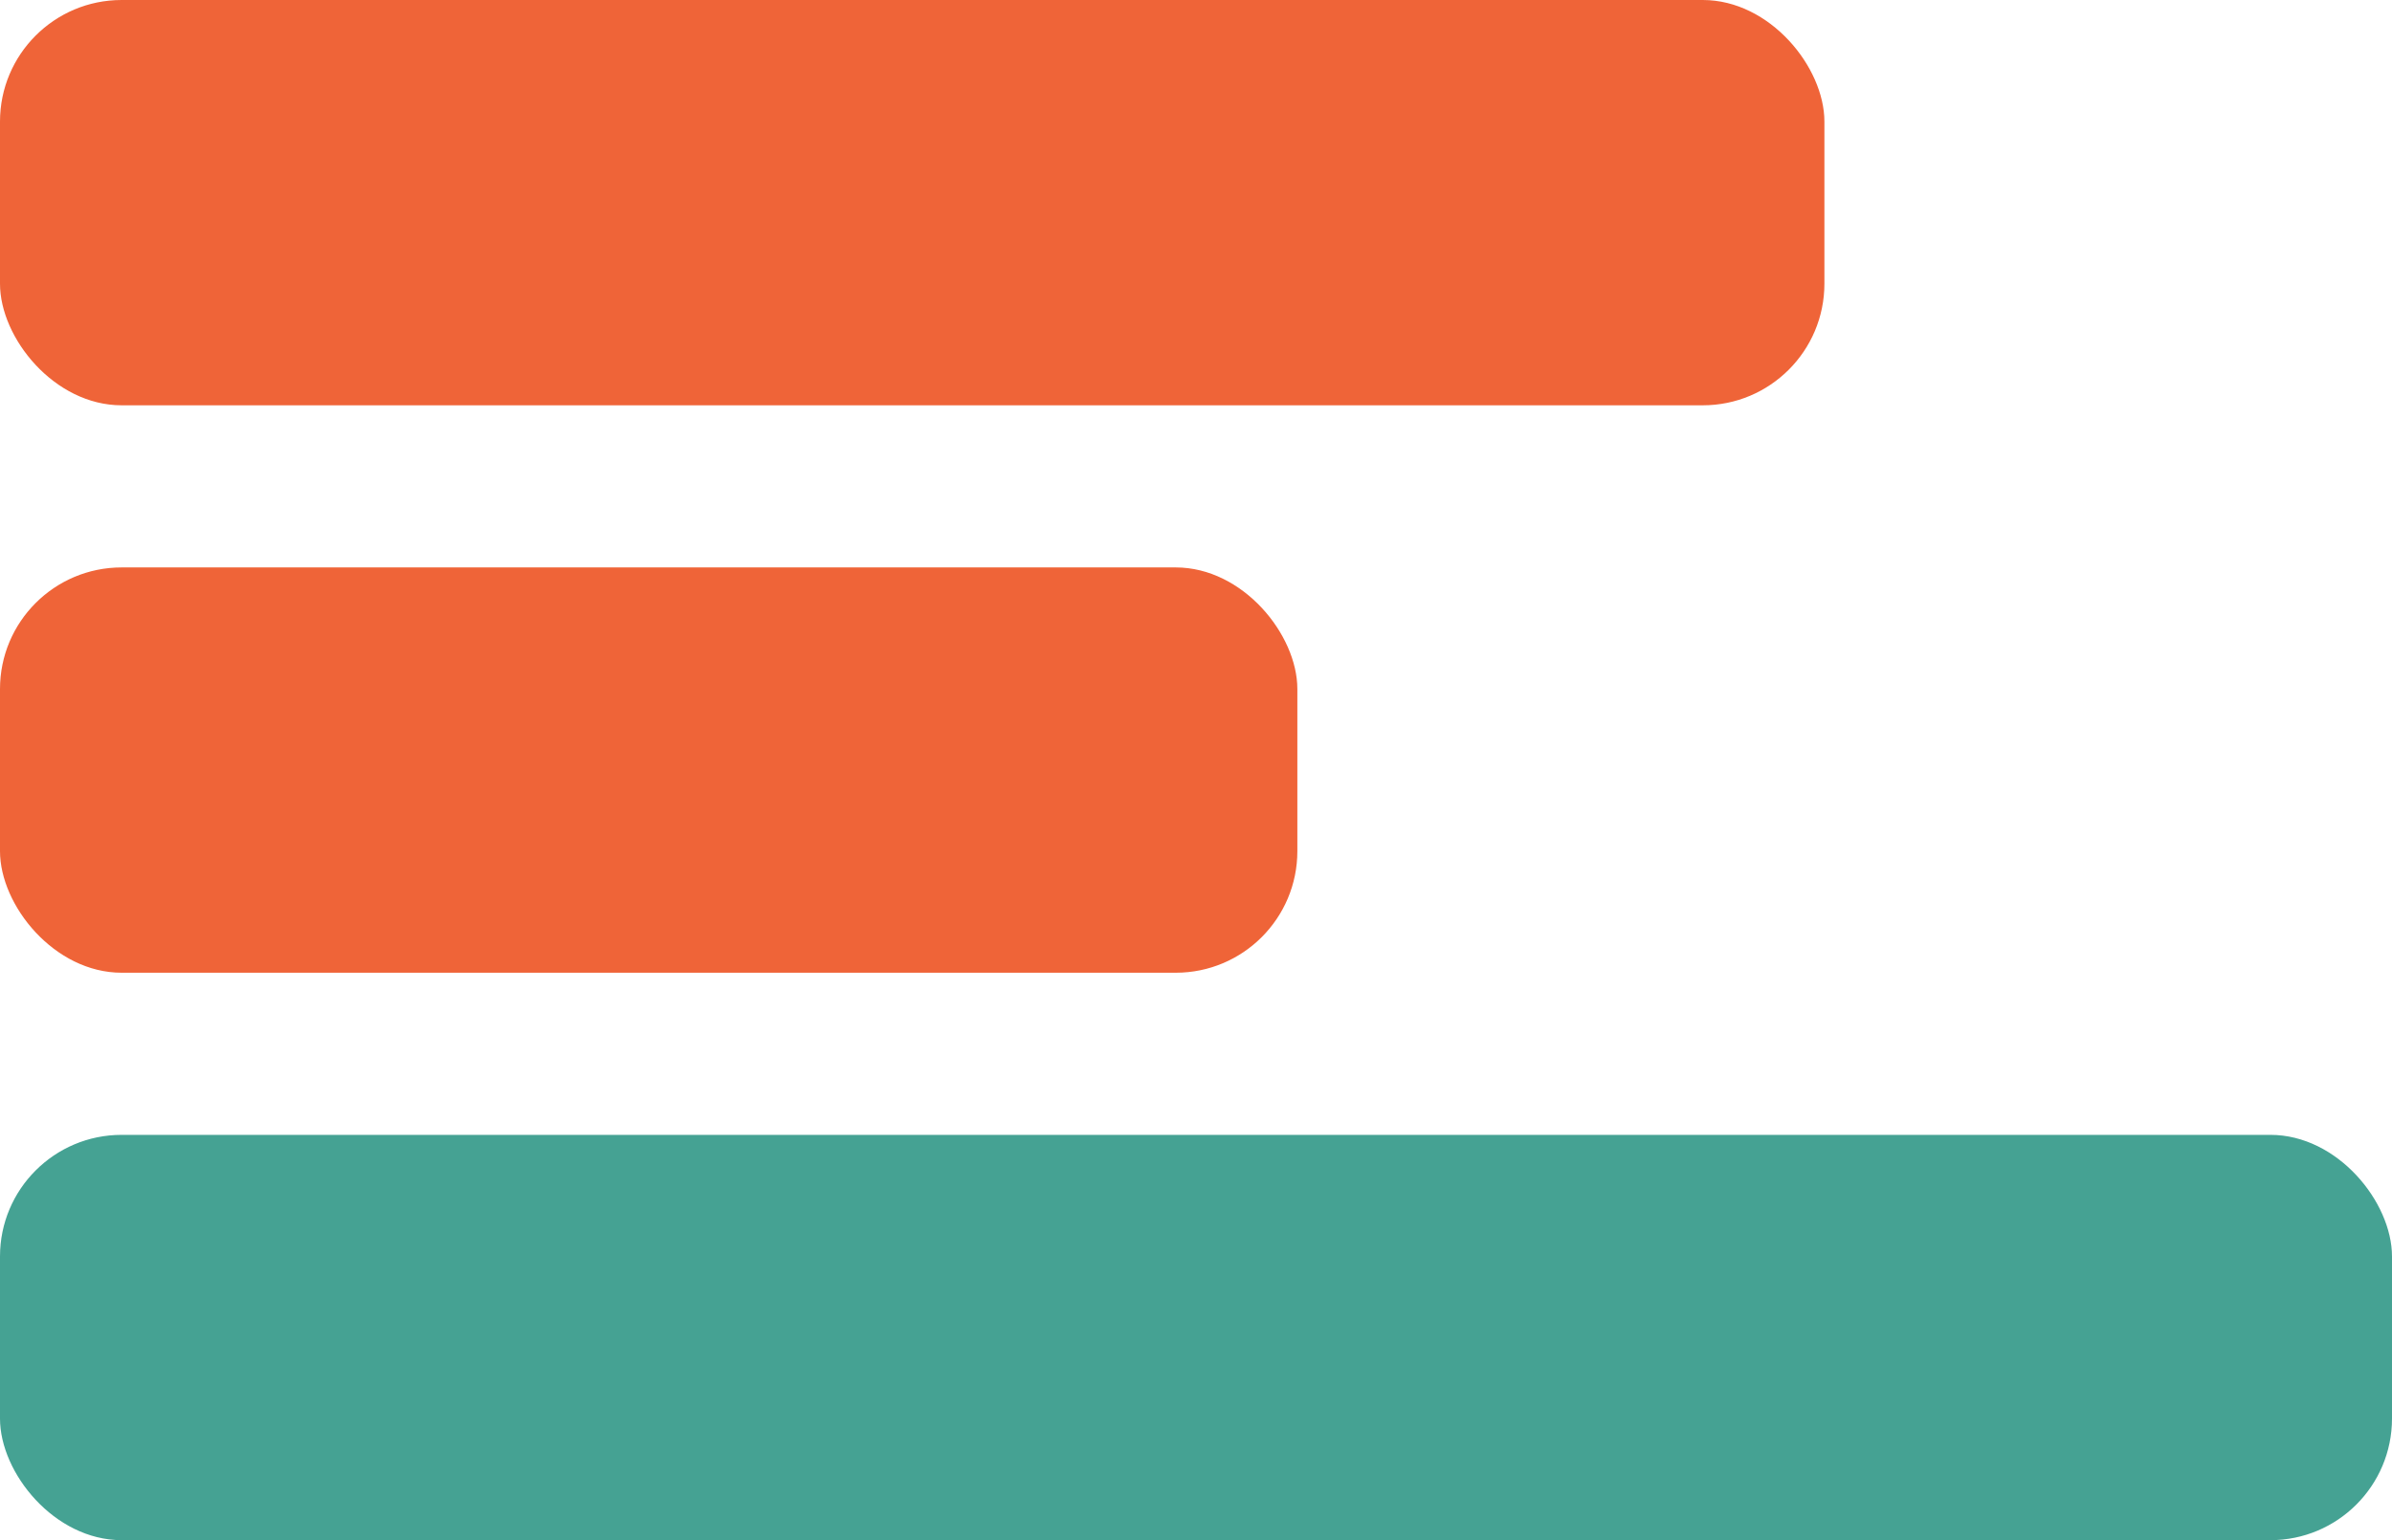 <svg width="59" height="38" viewBox="0 0 59 38" fill="none" xmlns="http://www.w3.org/2000/svg">
<rect width="45" height="10" rx="3" fill="#EF6438"/>
<rect y="14" width="32" height="10" rx="3" fill="#EF6438"/>
<rect y="28" width="59" height="10" rx="3" fill="#45A293"/>
</svg>
